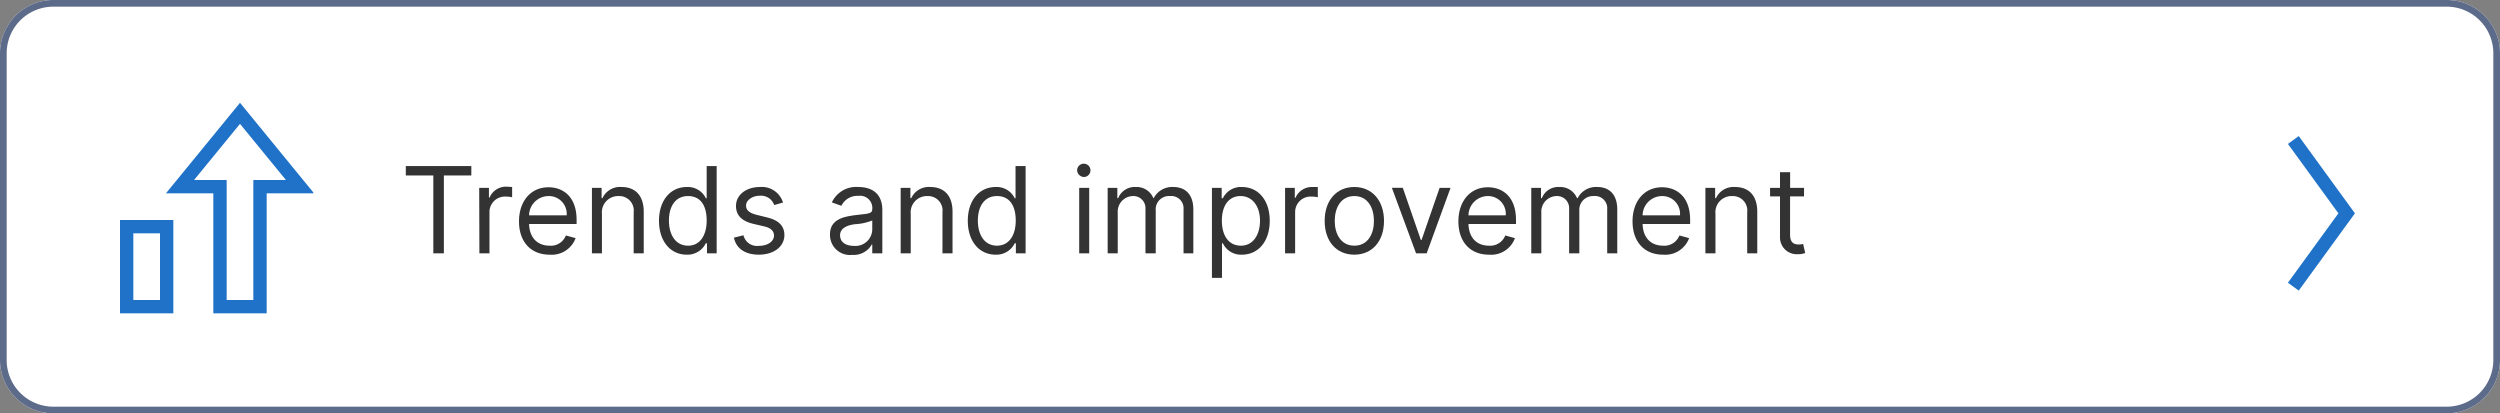 <?xml version="1.0" encoding="UTF-8"?> <svg xmlns="http://www.w3.org/2000/svg" xmlns:xlink="http://www.w3.org/1999/xlink" width="375" height="62" viewBox="0 0 375 62"><rect x="0" y="0" width="375" height="62" fill="#808080" stroke="none"/><defs><style>.a{fill:none;}.b{fill:#fff;}.c{fill:#5c6b8a;}.c,.f{fill-rule:evenodd;}.d{fill:#333;}.e{clip-path:url(#a);}.f{fill:#1f72c7;}</style><clipPath id="a" transform="translate(-30 -30)"><rect class="a" x="45" y="45" width="32" height="32"></rect></clipPath></defs><path class="b" d="M30,38a8,8,0,0,1,8-8H397a8,8,0,0,1,8,8V84a8,8,0,0,1-8,8H38a8,8,0,0,1-8-8Z" transform="translate(-30 -30)"></path><path class="c" d="M397,31H38a7,7,0,0,0-7,7V84a7,7,0,0,0,7,7H397a7,7,0,0,0,7-7V38A7,7,0,0,0,397,31ZM38,30a8,8,0,0,0-8,8V84a8,8,0,0,0,8,8H397a8,8,0,0,0,8-8V38a8,8,0,0,0-8-8Z" transform="translate(-30 -30)"></path><path class="d" d="M90.87,56.32H95V68h1.58V56.32h4.12V54.91H90.87Z" transform="translate(-30 -30)"></path><path class="d" d="M101.91,68h1.51V61.79a2.32,2.32,0,0,1,2.48-2.3,4.34,4.34,0,0,1,.92.1V58.05L106,58a2.67,2.67,0,0,0-2.56,1.63h-.1V58.18h-1.46Z" transform="translate(-30 -30)"></path><path class="d" d="M112.43,68.2a3.81,3.81,0,0,0,3.91-2.48l-1.46-.4a2.4,2.4,0,0,1-2.45,1.53c-1.77,0-3-1.14-3.07-3.25h7.13V63c0-3.65-2.17-4.91-4.22-4.91-2.66,0-4.42,2.1-4.42,5.12S109.59,68.2,112.43,68.2Zm-3.07-5.9a2.94,2.94,0,0,1,2.91-2.89A2.67,2.67,0,0,1,115,62.3Z" transform="translate(-30 -30)"></path><path class="d" d="M120.29,62.09a2.44,2.44,0,0,1,2.51-2.68,2.17,2.17,0,0,1,2.25,2.45V68h1.51V61.76c0-2.5-1.34-3.71-3.32-3.71a2.9,2.9,0,0,0-2.87,1.67h-.13V58.18h-1.45V68h1.5Z" transform="translate(-30 -30)"></path><path class="d" d="M133,68.2a3.05,3.05,0,0,0,2.87-1.71h.18V68h1.45V54.91H136v4.83h-.12a3,3,0,0,0-2.84-1.69c-2.48,0-4.19,2-4.19,5.07S130.57,68.2,133,68.2Zm.21-1.35c-1.89,0-2.87-1.66-2.87-3.76s.95-3.68,2.87-3.68S136,60.89,136,63.09,135,66.85,133.23,66.85Z" transform="translate(-30 -30)"></path><path class="d" d="M147.45,60.38A3.31,3.31,0,0,0,144,58.05c-2.07,0-3.6,1.18-3.6,2.84,0,1.36.8,2.26,2.61,2.69l1.63.38c1,.23,1.46.7,1.46,1.38,0,.84-.89,1.54-2.3,1.54a2.09,2.09,0,0,1-2.28-1.59l-1.43.36c.35,1.67,1.73,2.55,3.73,2.55,2.29,0,3.84-1.24,3.84-2.94,0-1.36-.86-2.23-2.61-2.65l-1.46-.36c-1.16-.29-1.68-.68-1.68-1.43s.89-1.46,2.09-1.46a2.08,2.08,0,0,1,2.13,1.4Z" transform="translate(-30 -30)"></path><path class="d" d="M157.85,68.23a3.09,3.09,0,0,0,2.92-1.56h.07V68h1.51V61.53c0-3.12-2.38-3.48-3.63-3.48a4,4,0,0,0-3.94,2.31l1.43.51a2.66,2.66,0,0,1,2.56-1.49,1.83,1.83,0,0,1,2.07,2v0c0,.73-.74.66-2.53.89s-3.81.64-3.81,2.89A3,3,0,0,0,157.85,68.23Zm.23-1.35c-1.2,0-2.07-.54-2.07-1.59s1.05-1.51,2.23-1.66a8,8,0,0,0,2.6-.56v1.38A2.52,2.52,0,0,1,158.08,66.88Z" transform="translate(-30 -30)"></path><path class="d" d="M166.61,62.09a2.44,2.44,0,0,1,2.51-2.68,2.17,2.17,0,0,1,2.25,2.45V68h1.51V61.76c0-2.5-1.34-3.71-3.33-3.71a2.9,2.9,0,0,0-2.86,1.67h-.13V58.18H165.1V68h1.51Z" transform="translate(-30 -30)"></path><path class="d" d="M179.34,68.2a3.05,3.05,0,0,0,2.87-1.71h.17V68h1.46V54.91h-1.51v4.83h-.12a3,3,0,0,0-2.84-1.69c-2.48,0-4.2,2-4.2,5.07S176.89,68.2,179.34,68.2Zm.21-1.35c-1.9,0-2.87-1.66-2.87-3.76s.95-3.68,2.87-3.68,2.81,1.48,2.81,3.68S181.36,66.85,179.55,66.85Z" transform="translate(-30 -30)"></path><path class="d" d="M191.88,68h1.5V58.18h-1.5Zm.76-11.45a1,1,0,1,0-1.07-1A1.06,1.06,0,0,0,192.64,56.55Z" transform="translate(-30 -30)"></path><path class="d" d="M196.15,68h1.51V61.86a2.33,2.33,0,0,1,2.22-2.45,1.81,1.81,0,0,1,1.94,1.87V68h1.54V61.61a2,2,0,0,1,2.17-2.2,1.84,1.84,0,0,1,2,2V68H209V61.43c0-2.31-1.24-3.38-3-3.38a3.11,3.11,0,0,0-2.94,1.67H203a2.7,2.7,0,0,0-2.63-1.67,2.66,2.66,0,0,0-2.64,1.67h-.13V58.18h-1.45Z" transform="translate(-30 -30)"></path><path class="d" d="M211.79,71.68h1.51V66.49h.13a3,3,0,0,0,2.86,1.71c2.46,0,4.17-2,4.17-5.08s-1.71-5.07-4.19-5.07a3,3,0,0,0-2.84,1.69h-.18V58.18h-1.46Zm1.49-8.59c0-2.2,1-3.68,2.81-3.68S219,61,219,63.09s-1,3.76-2.86,3.76S213.28,65.32,213.28,63.09Z" transform="translate(-30 -30)"></path><path class="d" d="M222.76,68h1.51V61.79a2.32,2.32,0,0,1,2.48-2.3,4.34,4.34,0,0,1,.92.1V58.05l-.79,0a2.67,2.67,0,0,0-2.56,1.63h-.1V58.18h-1.46Z" transform="translate(-30 -30)"></path><path class="d" d="M233.15,68.2c2.66,0,4.45-2,4.45-5.06s-1.79-5.09-4.45-5.09-4.45,2-4.45,5.09S230.49,68.2,233.15,68.2Zm0-1.35c-2,0-2.94-1.74-2.94-3.71s.92-3.73,2.94-3.73,2.94,1.76,2.94,3.73S235.17,66.85,233.15,66.85Z" transform="translate(-30 -30)"></path><path class="d" d="M247.58,58.18h-1.64L243.23,66h-.1l-2.71-7.83h-1.64L242.41,68H244Z" transform="translate(-30 -30)"></path><path class="d" d="M253.33,68.2a3.79,3.79,0,0,0,3.91-2.48l-1.45-.4a2.42,2.42,0,0,1-2.46,1.53c-1.77,0-3-1.14-3.06-3.25h7.13V63c0-3.65-2.17-4.91-4.22-4.91-2.66,0-4.42,2.1-4.42,5.12S250.49,68.2,253.33,68.2Zm-3.06-5.9a2.93,2.93,0,0,1,2.91-2.89,2.66,2.66,0,0,1,2.68,2.89Z" transform="translate(-30 -30)"></path><path class="d" d="M259.69,68h1.51V61.86a2.33,2.33,0,0,1,2.23-2.45,1.81,1.81,0,0,1,1.94,1.87V68h1.53V61.61a2.06,2.06,0,0,1,2.18-2.2,1.83,1.83,0,0,1,2,2V68h1.51V61.43c0-2.31-1.24-3.38-3-3.38a3.09,3.09,0,0,0-2.94,1.67h-.1a2.72,2.72,0,0,0-2.64-1.67,2.64,2.64,0,0,0-2.63,1.67h-.13V58.18h-1.46Z" transform="translate(-30 -30)"></path><path class="d" d="M279.45,68.2a3.82,3.82,0,0,0,3.92-2.48l-1.46-.4a2.41,2.41,0,0,1-2.46,1.53c-1.77,0-3-1.14-3.06-3.25h7.13V63c0-3.65-2.17-4.91-4.22-4.91-2.66,0-4.42,2.1-4.42,5.12S276.62,68.2,279.45,68.2Zm-3.06-5.9a2.93,2.93,0,0,1,2.91-2.89A2.66,2.66,0,0,1,282,62.3Z" transform="translate(-30 -30)"></path><path class="d" d="M287.32,62.09a2.43,2.43,0,0,1,2.51-2.68,2.17,2.17,0,0,1,2.25,2.45V68h1.51V61.76c0-2.5-1.34-3.71-3.33-3.71a2.9,2.9,0,0,0-2.86,1.67h-.13V58.18h-1.46V68h1.51Z" transform="translate(-30 -30)"></path><path class="d" d="M300.61,58.18h-2.09V55.83H297v2.35h-1.49v1.28H297V65.6a2.51,2.51,0,0,0,2.66,2.53,3,3,0,0,0,1.12-.18l-.31-1.36a2.54,2.54,0,0,1-.66.08c-.66,0-1.3-.2-1.3-1.48V59.46h2.09Z" transform="translate(-30 -30)"></path><g class="e"><path class="f" d="M48,63h8V77H48Zm2,2V75h4V65Z" transform="translate(-30 -30)"></path><path class="f" d="M66,45.42,77.11,59H70V77H62V59H54.89ZM59.11,57H64V75h4V57h4.89L66,48.58Z" transform="translate(-30 -30)"></path></g><path class="f" d="M380.76,62l-7.57-10.41,1.62-1.18L383.24,62l-8.43,11.59-1.62-1.18Z" transform="translate(-30 -30)"></path></svg> 